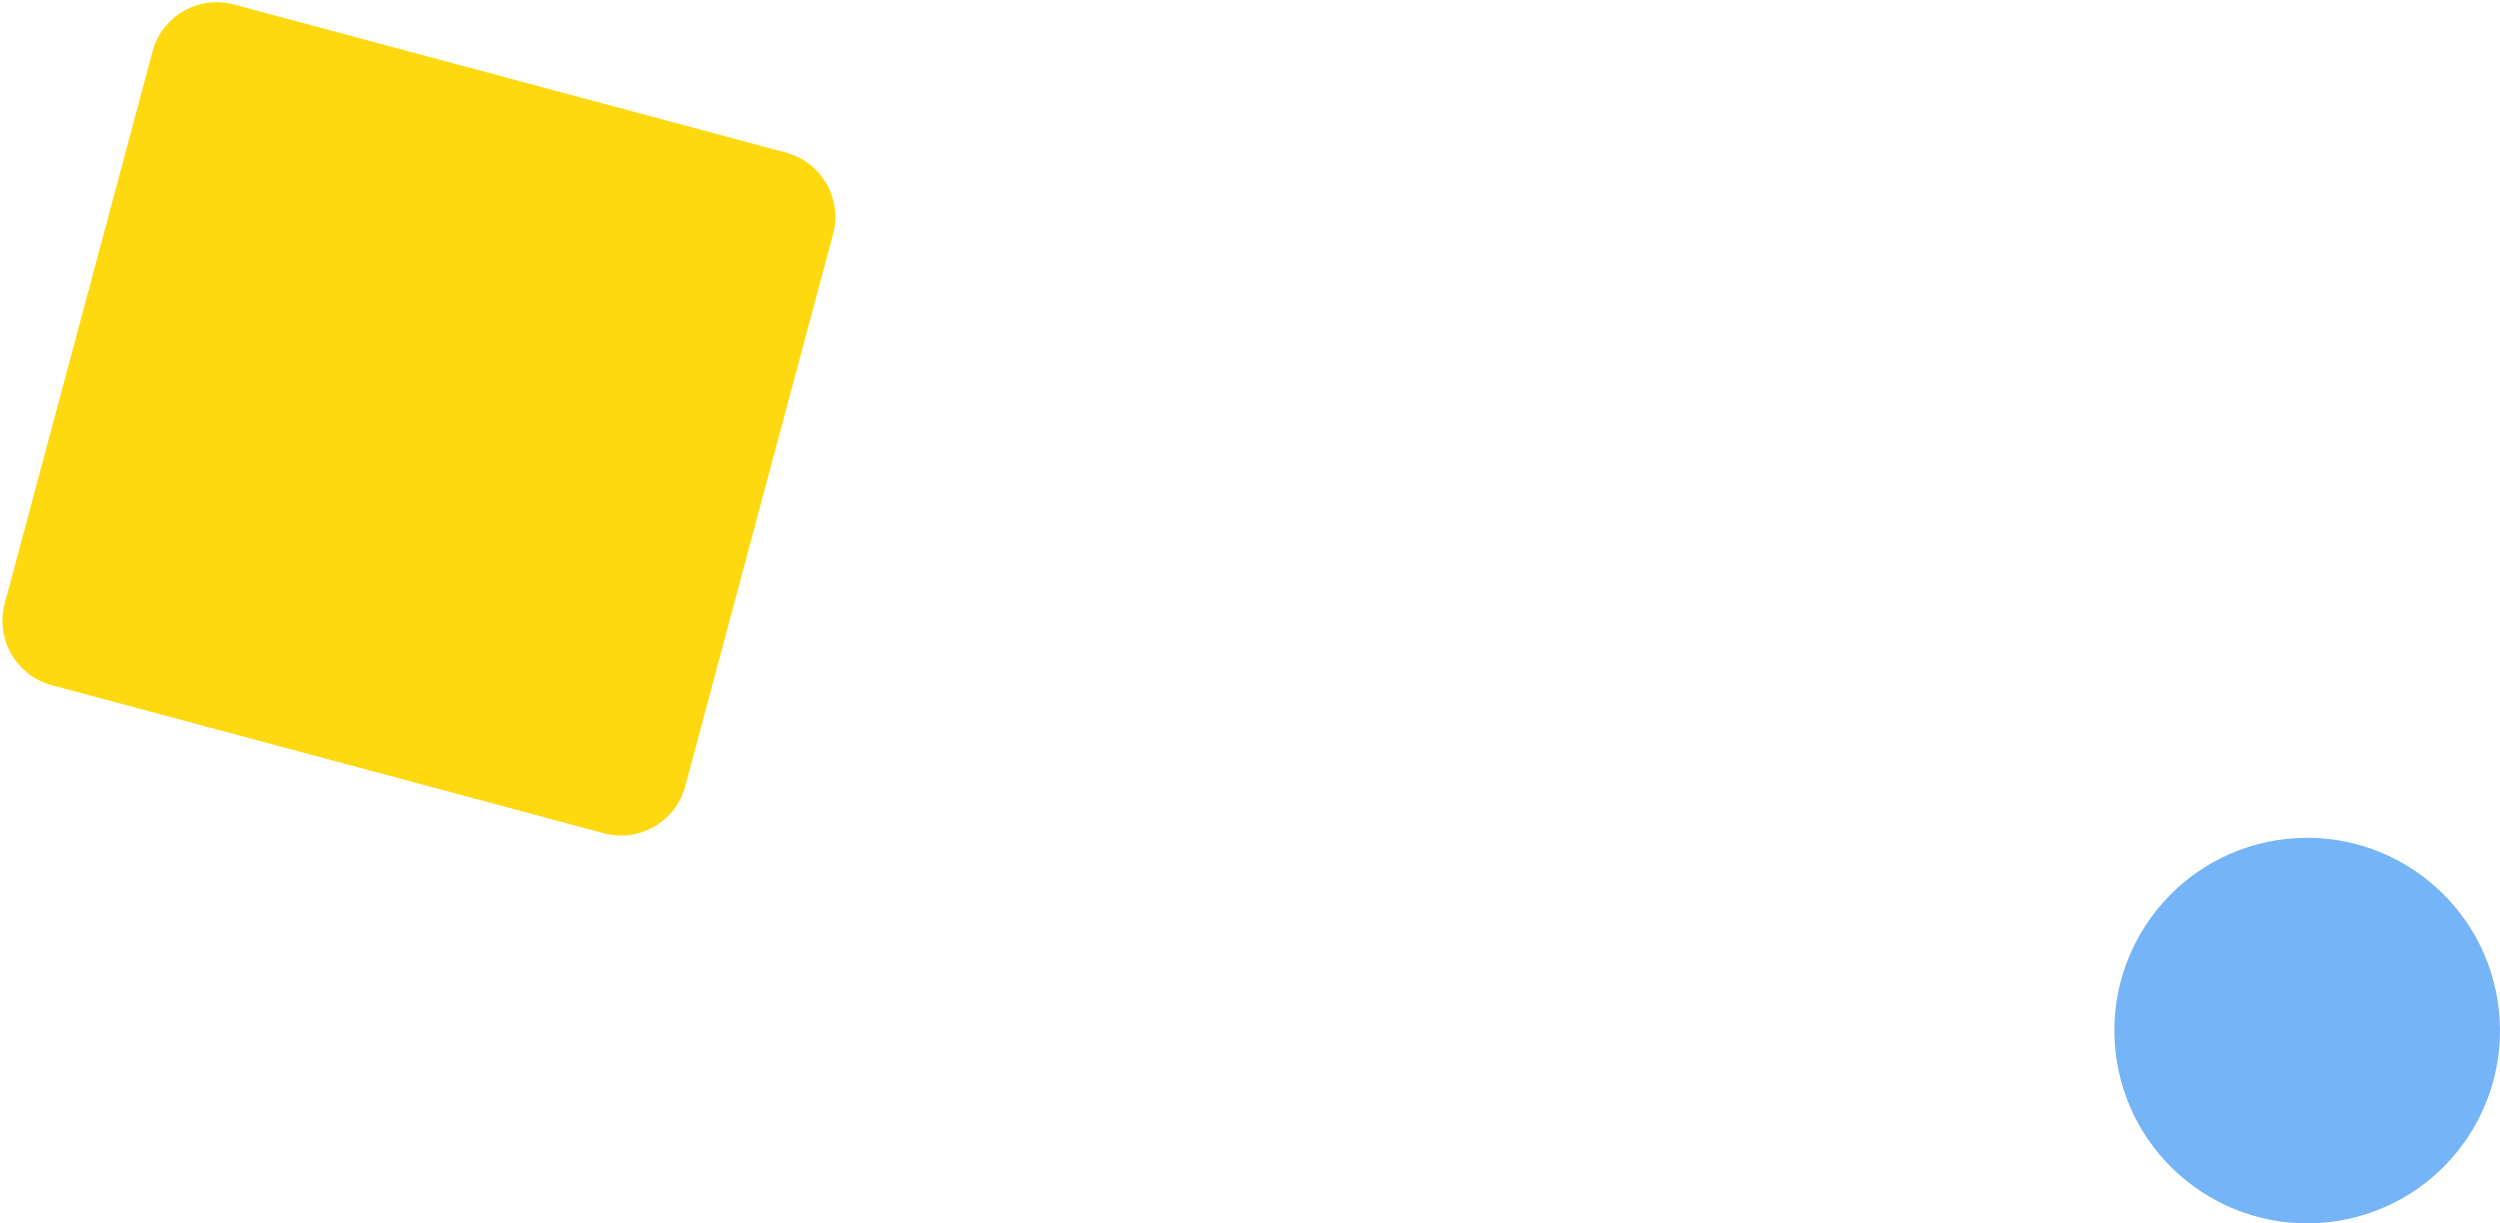 <svg xmlns="http://www.w3.org/2000/svg" viewBox="0 0 376 184"><g fill="none" fill-rule="evenodd"><path fill="#FFD910" d="m37.182 2.679 83.04 22.27c5.333 1.436 8.497 6.917 7.074 12.252l-22.233 83.05c-1.424 5.337-6.906 8.504-12.241 7.076-.002-.001-.003-.001-.004-.006l-83.04-22.27c-5.333-1.436-8.497-6.917-7.074-12.252l22.233-83.05c1.424-5.337 6.906-8.504 12.241-7.076.002.001.003.001.004.006z" transform="translate(-2 -2)"/><path fill="#74B4F7" d="M344.458 128.365c15.818-2.502 30.67 8.289 33.18 24.106 2.507 15.808-8.275 30.655-24.083 33.162l-.013.002c-15.818 2.502-30.67-8.289-33.18-24.106-2.507-15.808 8.275-30.655 24.083-33.162l.013-.002z" transform="translate(-2 -2)"/></g></svg>